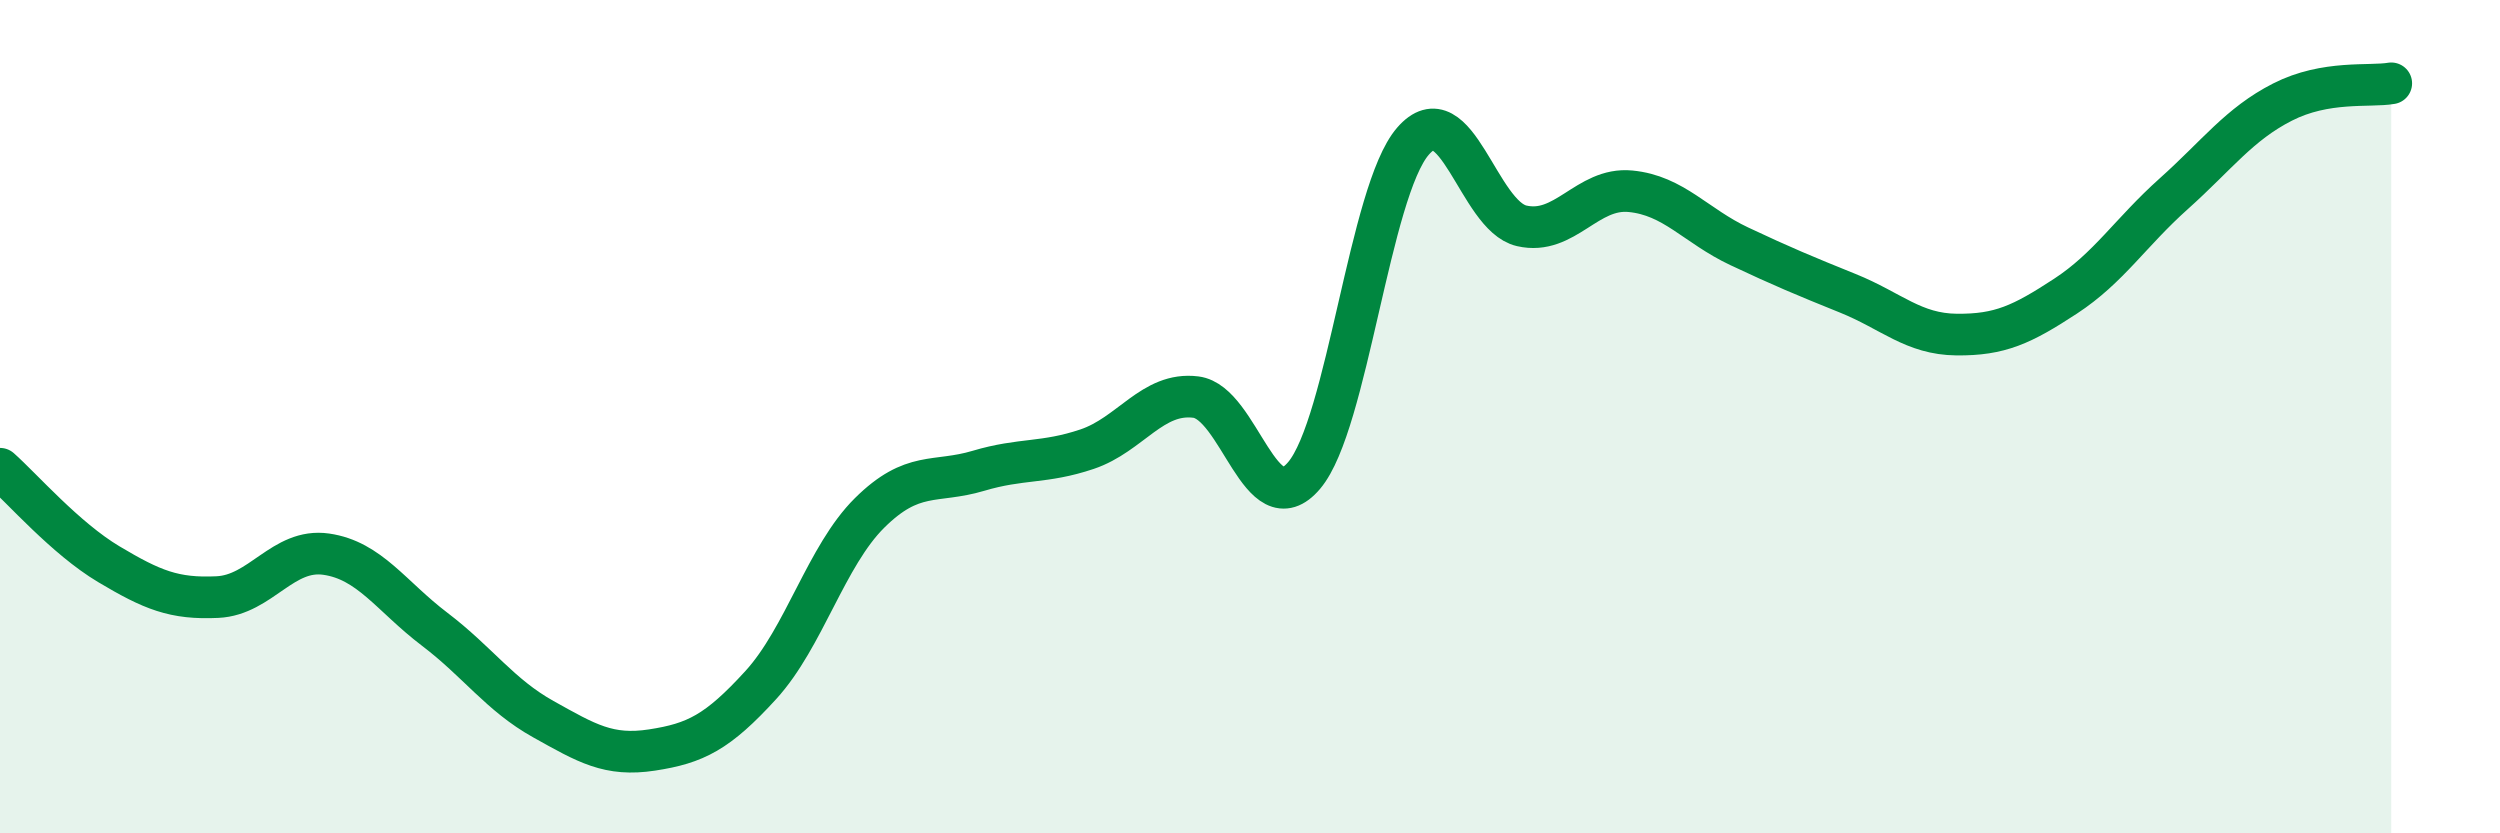 
    <svg width="60" height="20" viewBox="0 0 60 20" xmlns="http://www.w3.org/2000/svg">
      <path
        d="M 0,11.25 C 0.52,11.71 1.57,12.92 2.61,13.54 C 3.65,14.16 4.18,14.38 5.22,14.33 C 6.26,14.28 6.79,13.15 7.83,13.3 C 8.87,13.45 9.39,14.31 10.43,15.1 C 11.47,15.89 12,16.68 13.04,17.26 C 14.08,17.84 14.61,18.16 15.65,18 C 16.69,17.84 17.22,17.58 18.26,16.44 C 19.3,15.3 19.83,13.34 20.87,12.31 C 21.91,11.28 22.44,11.61 23.48,11.3 C 24.52,10.99 25.05,11.13 26.09,10.78 C 27.13,10.43 27.66,9.4 28.7,9.53 C 29.74,9.66 30.26,12.64 31.3,11.41 C 32.34,10.18 32.87,4.59 33.91,3.39 C 34.95,2.19 35.48,5.18 36.52,5.42 C 37.56,5.66 38.09,4.49 39.13,4.59 C 40.17,4.69 40.7,5.42 41.74,5.91 C 42.78,6.4 43.31,6.62 44.35,7.04 C 45.39,7.46 45.92,8.02 46.96,8.03 C 48,8.04 48.53,7.79 49.57,7.11 C 50.61,6.43 51.13,5.58 52.17,4.65 C 53.21,3.72 53.74,2.98 54.78,2.45 C 55.82,1.92 56.87,2.09 57.39,2L57.39 20L0 20Z"
        fill="#008740"
        opacity="0.1"
        stroke-linecap="round"
        stroke-linejoin="round"
      />
      <path
        d="M 0,11.25 C 0.52,11.71 1.57,12.92 2.61,13.54 C 3.65,14.16 4.18,14.38 5.22,14.33 C 6.26,14.28 6.79,13.15 7.83,13.3 C 8.87,13.45 9.39,14.31 10.43,15.1 C 11.47,15.89 12,16.68 13.04,17.26 C 14.08,17.84 14.61,18.16 15.65,18 C 16.69,17.84 17.22,17.58 18.26,16.44 C 19.3,15.3 19.83,13.34 20.87,12.31 C 21.91,11.28 22.44,11.61 23.48,11.3 C 24.52,10.99 25.05,11.13 26.09,10.78 C 27.13,10.43 27.66,9.4 28.7,9.53 C 29.74,9.66 30.26,12.64 31.3,11.41 C 32.34,10.18 32.87,4.59 33.91,3.39 C 34.95,2.19 35.48,5.18 36.52,5.42 C 37.56,5.66 38.09,4.49 39.13,4.59 C 40.17,4.69 40.7,5.42 41.74,5.91 C 42.78,6.4 43.31,6.62 44.35,7.04 C 45.39,7.46 45.92,8.02 46.96,8.03 C 48,8.04 48.53,7.79 49.57,7.11 C 50.61,6.43 51.13,5.58 52.17,4.65 C 53.21,3.72 53.74,2.98 54.78,2.45 C 55.82,1.92 56.87,2.09 57.39,2"
        stroke="#008740"
        stroke-width="1"
        fill="none"
        stroke-linecap="round"
        stroke-linejoin="round"
      />
    </svg>
  